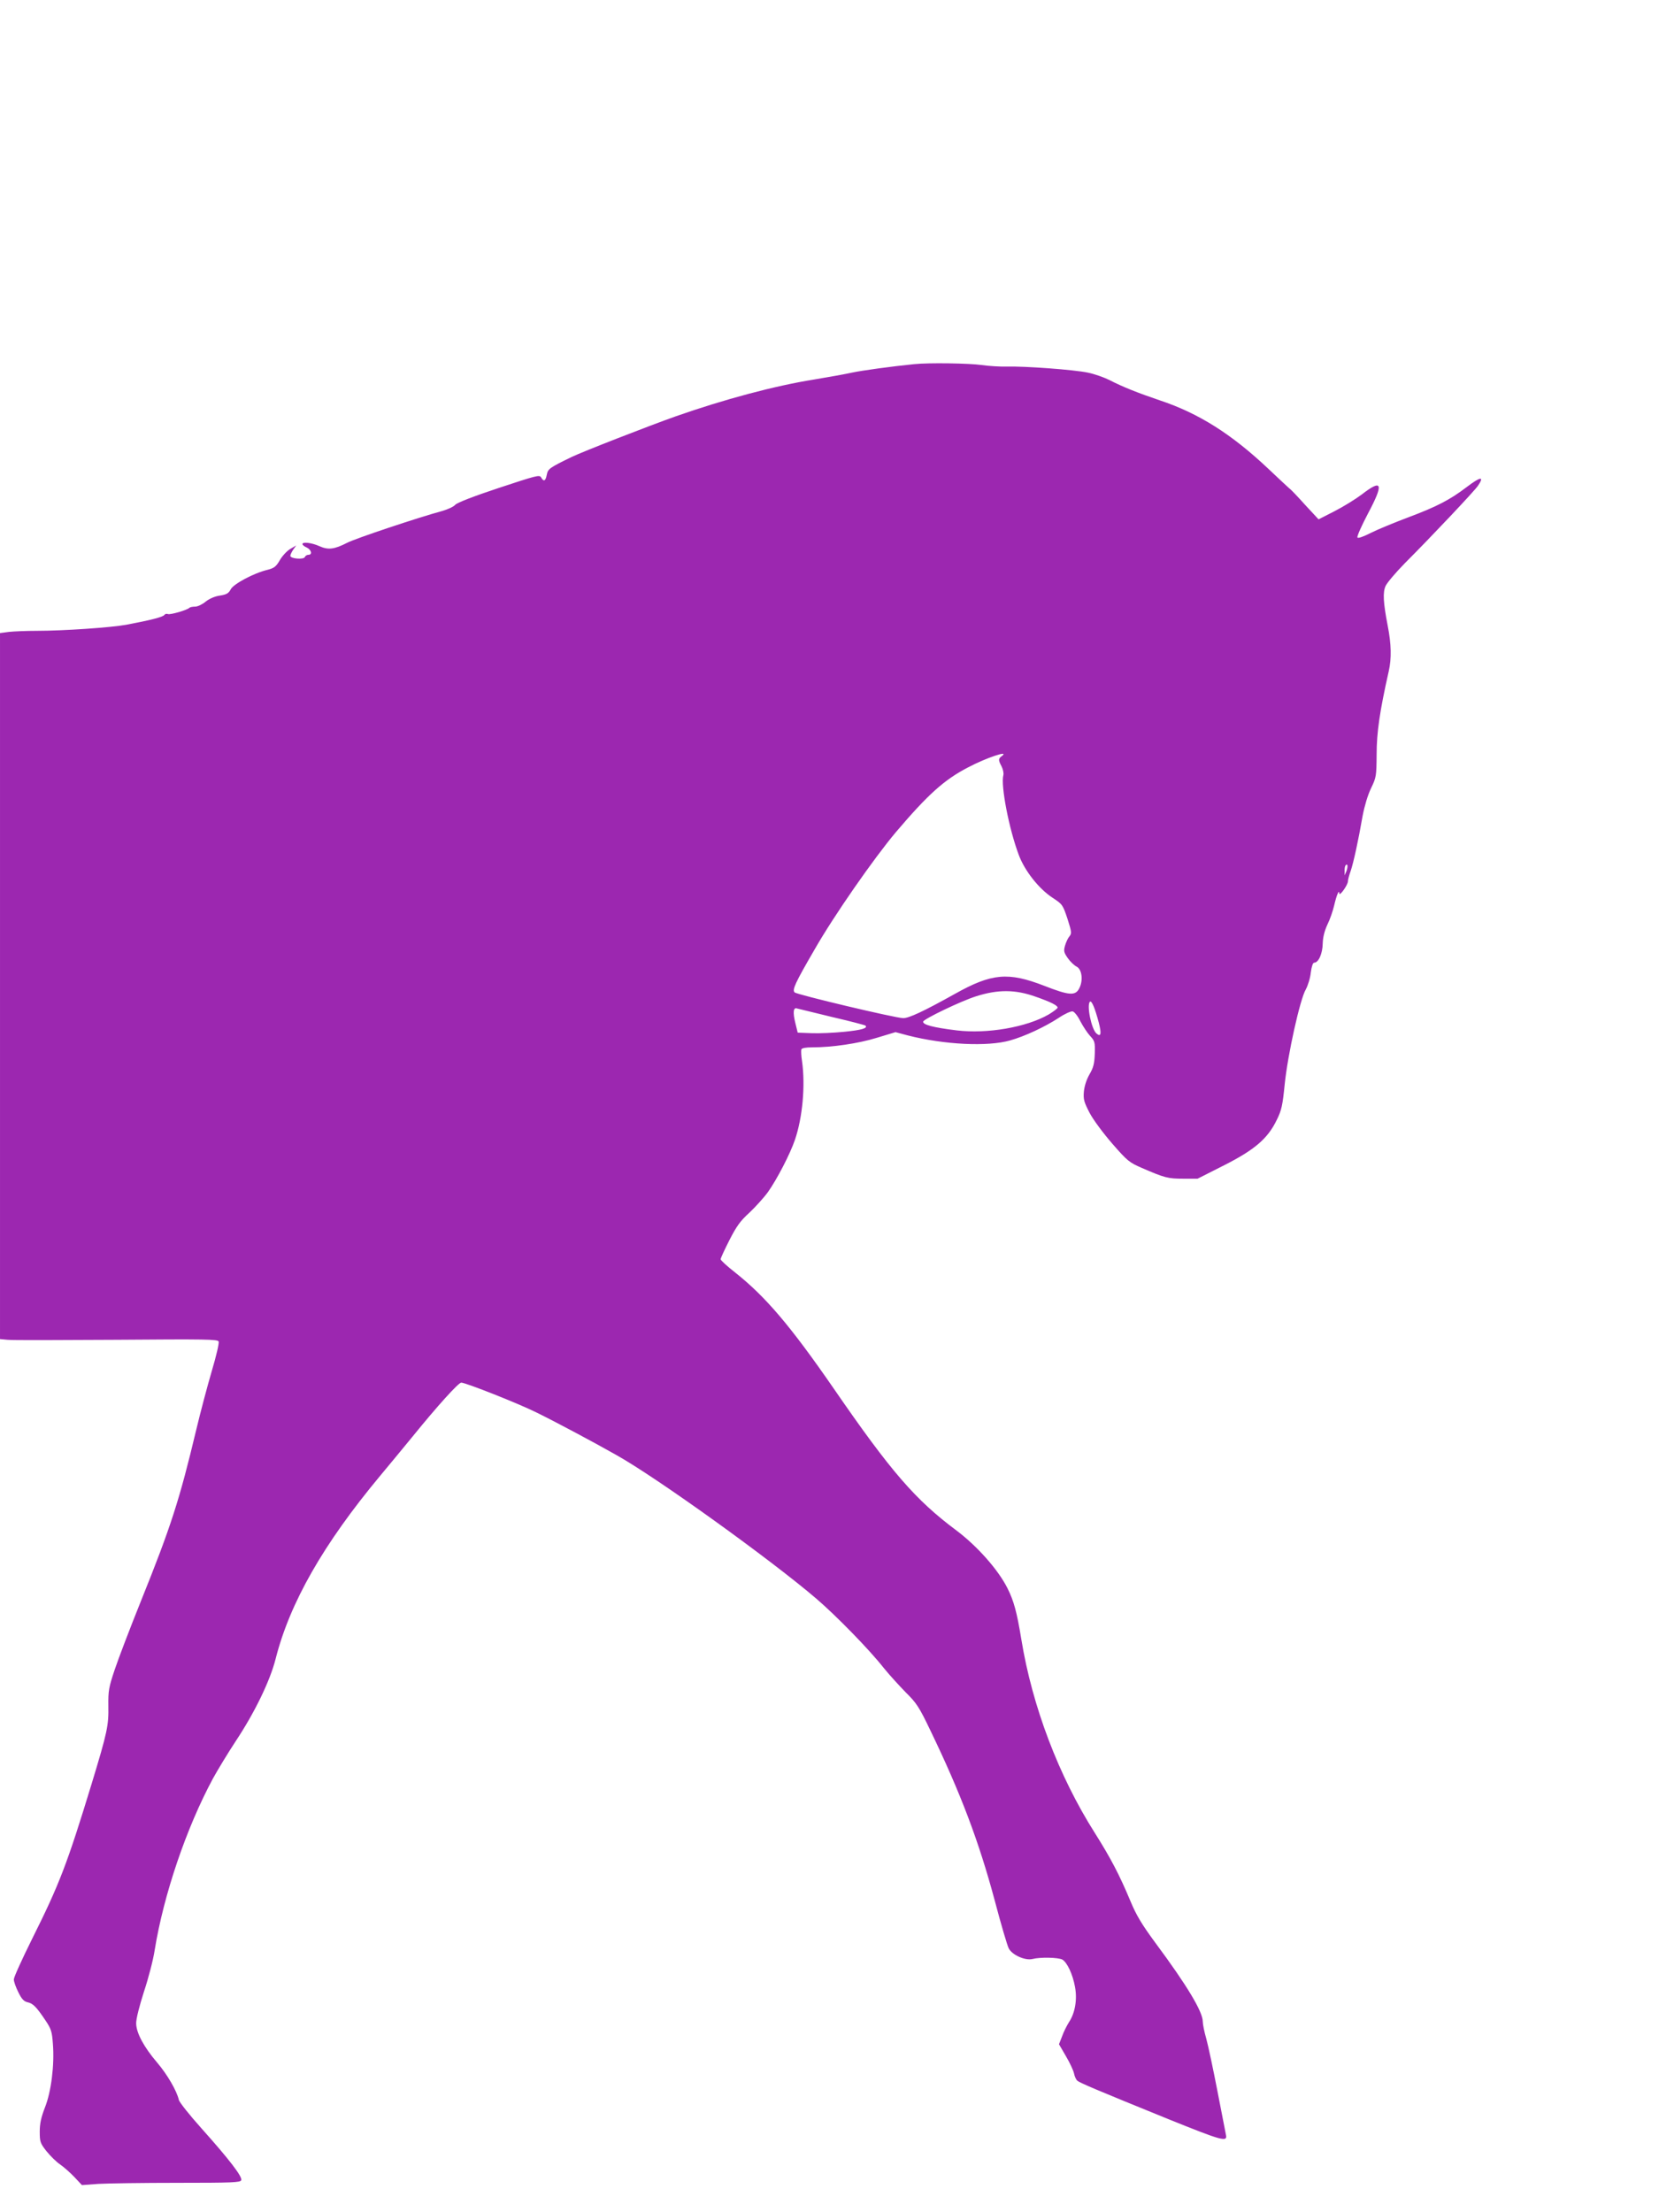 <?xml version="1.0" standalone="no"?>
<!DOCTYPE svg PUBLIC "-//W3C//DTD SVG 20010904//EN"
 "http://www.w3.org/TR/2001/REC-SVG-20010904/DTD/svg10.dtd">
<svg version="1.0" xmlns="http://www.w3.org/2000/svg"
 width="960pt" height="1280pt" viewBox="0 0 960 1280"
 preserveAspectRatio="xMidYMid meet">
<g transform="translate(0,1280) scale(0.1,-0.1)"
fill="#9c27b0" stroke="none">
<path d="M5290 10693 c-131 -13 -305 -37 -360 -49 -36 -8 -135 -26 -220 -40
-226 -36 -521 -115 -800 -213 -150 -53 -538 -204 -602 -235 -130 -63 -137 -69
-144 -103 -7 -37 -18 -42 -33 -15 -9 16 -29 10 -244 -61 -145 -48 -241 -85
-253 -98 -9 -11 -43 -26 -73 -35 -144 -39 -502 -159 -551 -184 -76 -39 -111
-43 -162 -20 -44 20 -98 26 -98 12 0 -5 11 -14 25 -20 27 -13 34 -42 10 -42
-9 0 -18 -6 -21 -13 -6 -16 -84 -10 -84 7 0 6 8 23 17 36 l17 24 -34 -20 c-19
-11 -46 -40 -60 -64 -22 -38 -33 -47 -72 -57 -80 -19 -197 -82 -213 -113 -12
-23 -24 -30 -62 -36 -30 -4 -61 -18 -83 -35 -19 -16 -46 -29 -61 -29 -14 0
-29 -3 -32 -6 -13 -14 -111 -42 -125 -37 -8 3 -17 1 -21 -5 -7 -12 -83 -31
-221 -57 -89 -16 -361 -35 -515 -35 -60 0 -134 -3 -162 -6 l-53 -7 0 -2042 0
-2043 43 -4 c23 -3 306 -2 629 0 520 4 588 3 593 -10 4 -9 -14 -85 -39 -169
-25 -85 -66 -239 -91 -344 -96 -402 -145 -556 -320 -990 -62 -154 -130 -332
-151 -395 -35 -104 -38 -124 -37 -210 2 -114 -5 -149 -97 -452 -141 -462 -186
-580 -344 -896 -58 -117 -106 -222 -106 -235 0 -13 12 -46 26 -74 19 -39 32
-53 53 -58 32 -7 51 -26 104 -105 33 -49 38 -65 43 -135 10 -123 -10 -279 -46
-369 -22 -57 -30 -93 -30 -140 0 -59 3 -67 39 -113 22 -27 57 -62 78 -76 22
-15 59 -48 83 -73 l44 -47 96 7 c52 3 258 6 458 6 316 0 363 2 368 15 8 20
-70 121 -230 300 -69 77 -128 151 -131 165 -12 52 -67 147 -125 215 -77 90
-122 173 -122 228 -1 24 19 102 45 183 26 78 54 186 62 240 52 321 183 707
337 993 28 51 87 148 131 215 111 167 200 351 232 478 82 324 276 664 604
1058 53 63 138 167 190 230 142 175 264 310 280 310 26 0 334 -122 436 -173
106 -52 326 -169 460 -245 232 -129 895 -606 1160 -833 115 -99 303 -291 389
-400 33 -41 91 -104 128 -142 61 -60 77 -84 142 -220 175 -363 280 -640 372
-983 36 -137 73 -262 81 -277 19 -38 94 -72 137 -62 47 12 149 9 173 -3 28
-16 61 -86 74 -160 13 -73 0 -149 -35 -202 -12 -19 -31 -56 -40 -82 l-18 -46
40 -69 c22 -37 43 -82 47 -100 3 -17 12 -36 19 -42 16 -13 105 -51 526 -222
312 -126 344 -135 334 -91 -2 9 -24 123 -49 252 -25 129 -54 266 -65 305 -11
38 -20 82 -20 98 0 57 -91 209 -273 454 -81 110 -112 162 -146 244 -64 153
-114 248 -206 394 -208 328 -362 732 -425 1120 -26 158 -43 221 -80 295 -54
108 -176 245 -296 335 -237 177 -377 338 -709 820 -250 362 -394 532 -572 673
-46 36 -83 70 -83 76 0 6 23 56 51 111 41 80 63 111 115 158 35 33 84 87 108
120 53 75 128 220 156 302 44 129 61 314 41 455 -5 30 -6 61 -4 68 3 8 26 12
64 12 113 0 265 22 372 55 l109 33 71 -19 c212 -54 462 -66 592 -29 85 24 199
77 282 131 34 23 70 39 80 37 10 -2 30 -27 45 -58 16 -30 41 -68 56 -84 27
-29 29 -36 27 -103 -2 -58 -8 -81 -31 -120 -17 -30 -29 -67 -32 -99 -4 -45 1
-61 33 -123 21 -40 79 -118 132 -179 87 -100 99 -109 171 -140 131 -57 151
-62 238 -62 l84 0 152 77 c178 90 254 155 306 263 28 56 34 85 46 206 17 168
88 491 122 549 12 22 26 66 29 98 5 36 12 57 20 57 25 0 48 53 49 110 1 37 10
73 27 110 15 30 32 80 39 110 14 60 29 97 30 71 0 -21 50 49 50 70 0 9 7 36
16 60 16 48 43 169 69 319 11 57 30 121 49 160 30 62 31 70 32 195 0 127 18
250 70 481 17 74 15 158 -6 264 -26 135 -29 193 -12 230 9 19 59 78 111 131
152 152 404 419 423 448 39 57 17 55 -66 -8 -97 -74 -176 -114 -336 -174 -80
-30 -177 -70 -217 -90 -43 -22 -74 -33 -78 -27 -4 6 23 66 59 135 95 178 86
207 -34 114 -36 -27 -107 -71 -158 -97 l-92 -47 -78 84 c-42 47 -83 90 -91 95
-7 6 -62 57 -121 113 -214 202 -404 322 -630 397 -127 43 -217 79 -290 117
-30 15 -86 35 -125 43 -81 17 -366 38 -469 35 -39 -1 -105 3 -146 9 -69 10
-307 14 -390 5z m508 -2267 c-22 -16 -22 -23 -2 -61 8 -16 13 -39 10 -50 -16
-59 32 -309 89 -461 34 -92 116 -196 195 -248 58 -38 60 -41 87 -122 24 -75
25 -85 12 -101 -9 -10 -20 -34 -26 -54 -9 -31 -7 -40 16 -73 14 -20 37 -42 51
-49 31 -16 39 -80 15 -126 -22 -44 -59 -41 -202 15 -209 81 -304 73 -518 -47
-181 -101 -267 -141 -299 -140 -47 1 -615 136 -628 149 -15 15 3 54 115 247
113 198 344 529 471 680 187 220 281 304 418 375 106 56 242 101 196 66z
m1993 -667 l-10 -24 0 26 c-1 14 2 29 6 33 12 12 14 -9 4 -35z m-1798 -726
c89 -31 127 -51 127 -63 0 -5 -24 -23 -52 -40 -129 -74 -355 -113 -531 -92
-139 17 -198 33 -195 51 3 15 217 118 305 146 128 41 229 40 346 -2z m365
-149 c17 -66 13 -86 -13 -64 -29 24 -58 164 -38 184 10 9 29 -37 51 -120z
m-1545 32 c104 -24 191 -47 195 -50 15 -15 -21 -26 -123 -36 -60 -6 -146 -10
-190 -8 l-79 3 -14 57 c-15 61 -11 91 10 83 7 -2 98 -24 201 -49z"/>
</g>
</svg>
